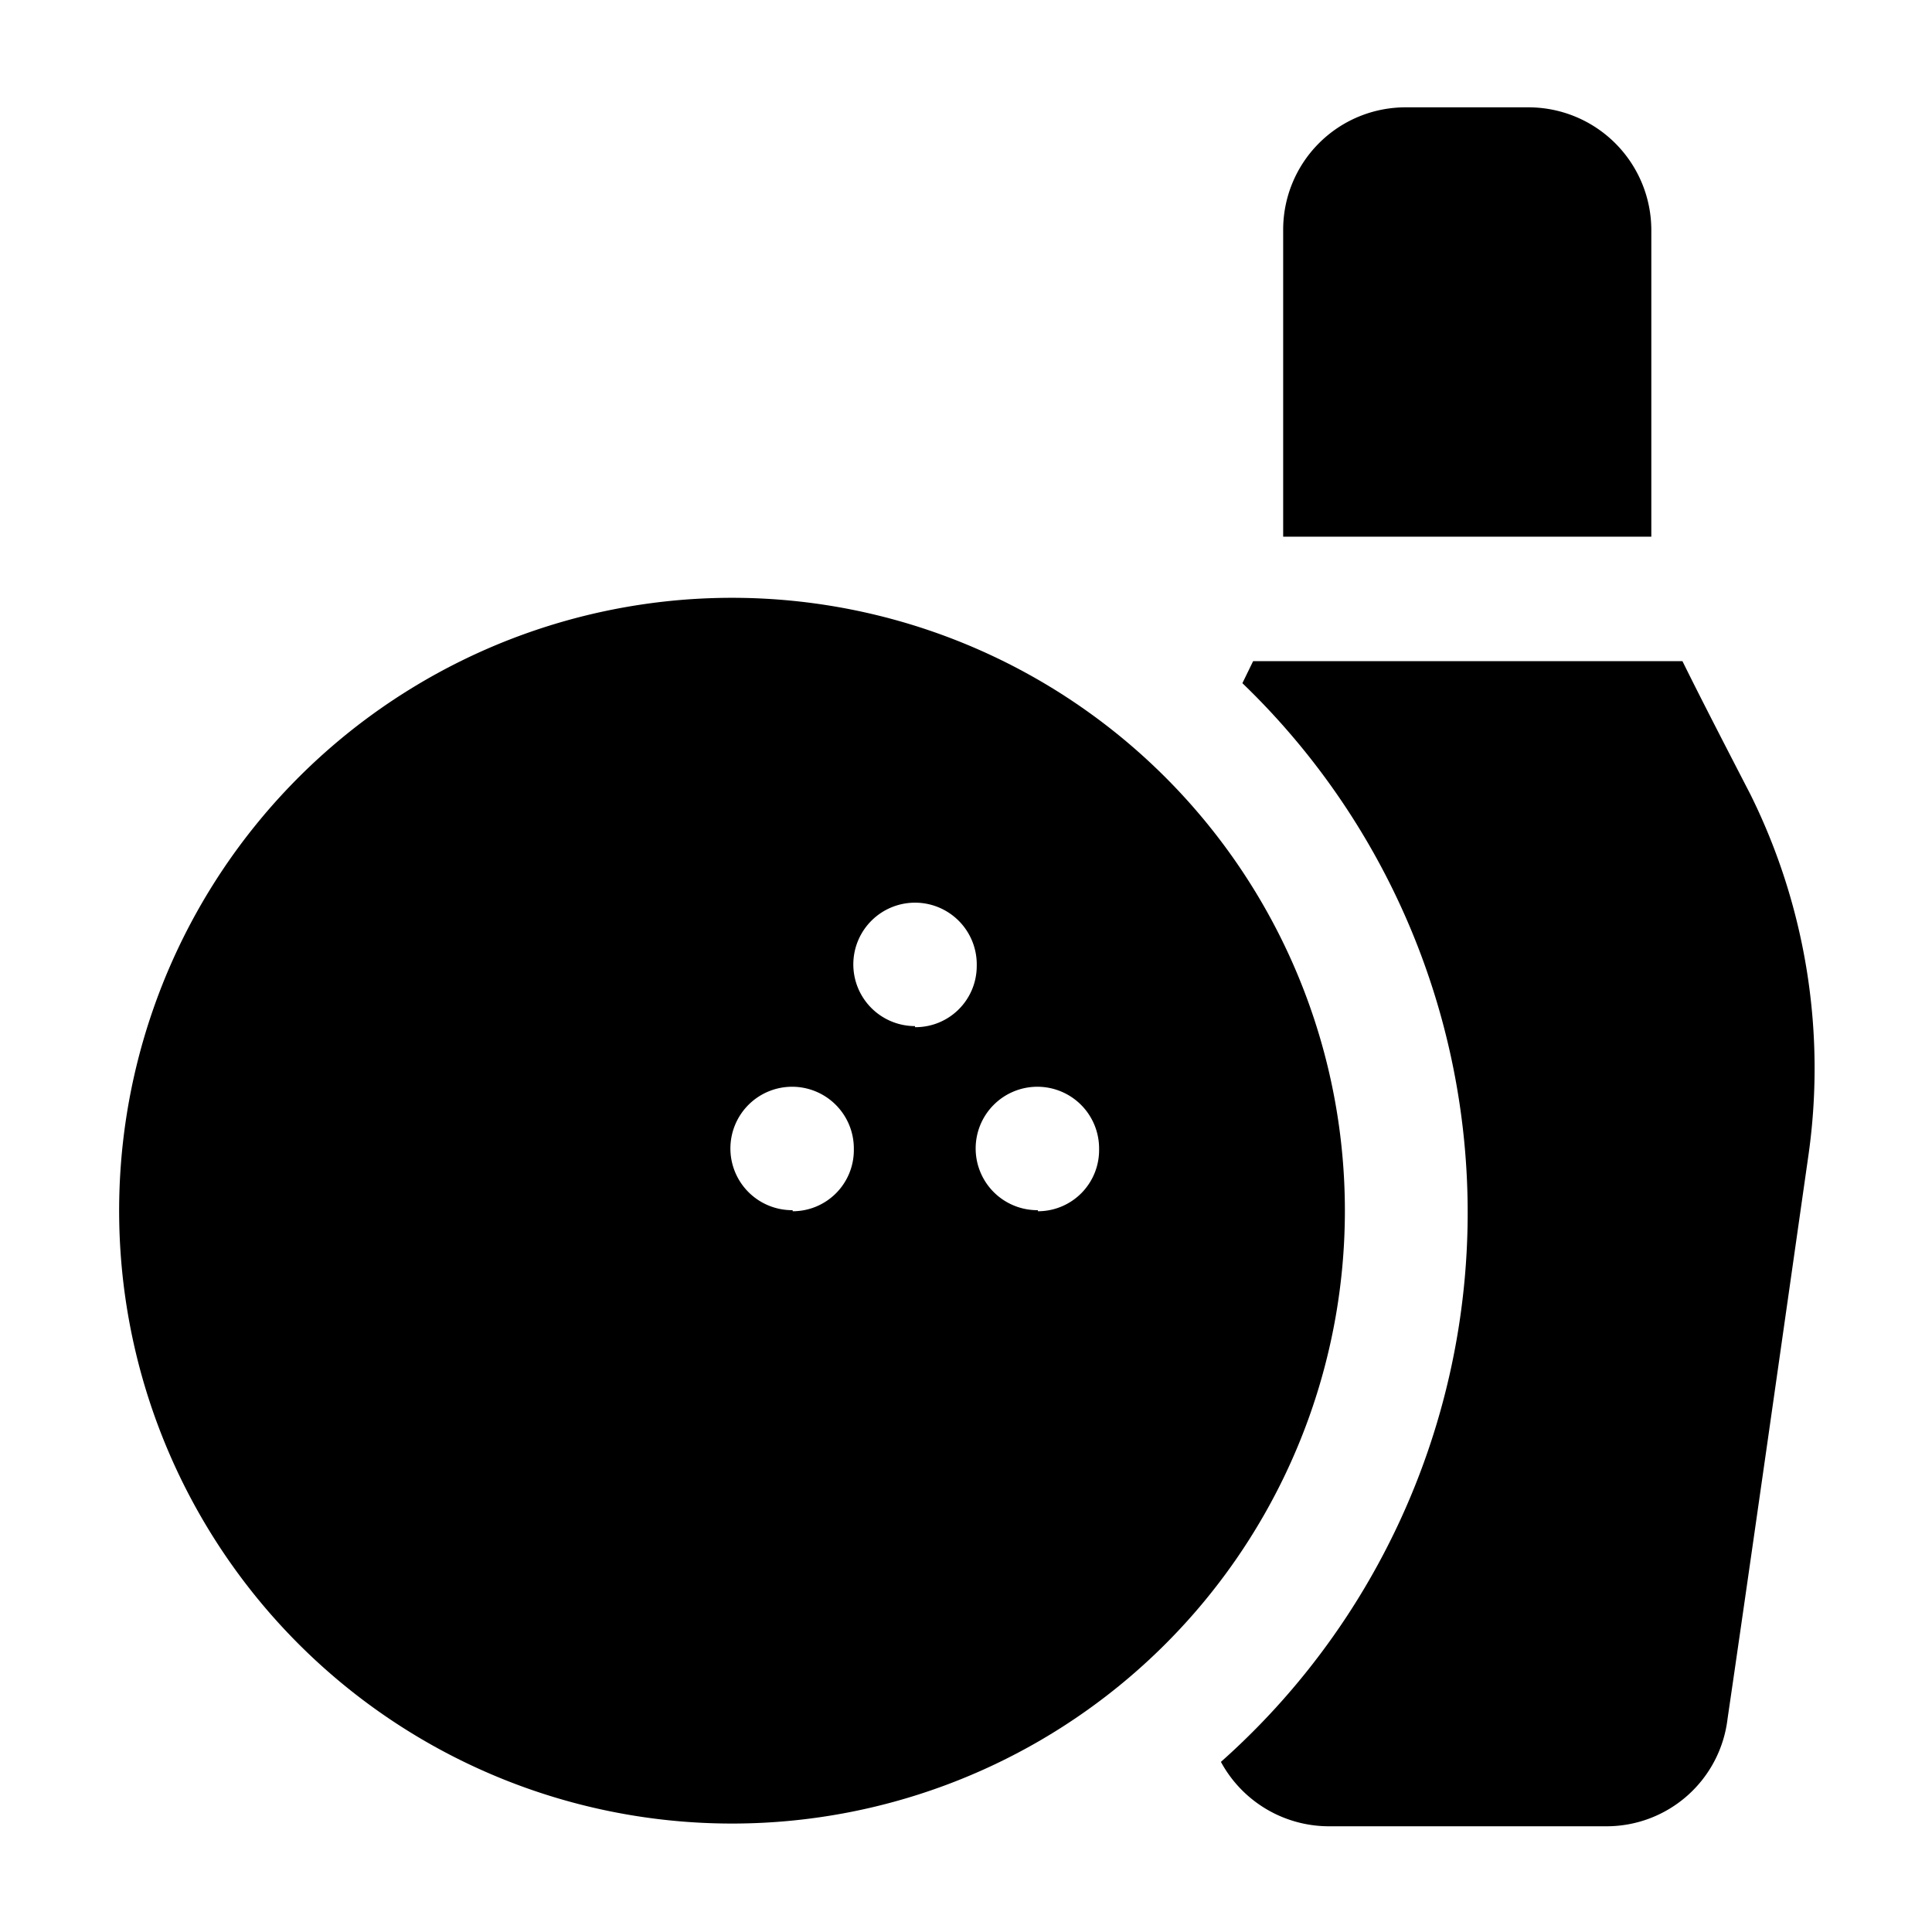 <svg id="Layer_1" height="512" viewBox="0 0 36 36" width="512" xmlns="http://www.w3.org/2000/svg" data-name="Layer 1"><g fill-rule="evenodd"><path d="m30.77 10h-6.86v-5.71a2.28 2.28 0 0 1 2.29-2.29h2.29a2.29 2.29 0 0 1 2.28 2.29z"/><path d="m33.69 21.58c-.46 3.22-1.12 7.86-1.5 10.45a2.27 2.27 0 0 1 -2.26 2h-5.18a2.29 2.29 0 0 1 -2-1.2 13.69 13.69 0 0 0 .4-20.1l.2-.41h8c.33.67.8 1.58 1.27 2.49a11.49 11.49 0 0 1 1.07 6.77z"/><path d="m22.2 15a11.42 11.42 0 1 0 2.86 7.55 11.42 11.42 0 0 0 -2.86-7.55zm-7.43 7.55a1.15 1.15 0 1 1 1.14-1.14 1.14 1.14 0 0 1 -1.14 1.16zm2.28-3.43a1.15 1.15 0 1 1 1.15-1.12 1.14 1.14 0 0 1 -1.15 1.14zm2.29 3.43a1.15 1.15 0 1 1 1.14-1.14 1.14 1.14 0 0 1 -1.14 1.16z"/></g></svg>